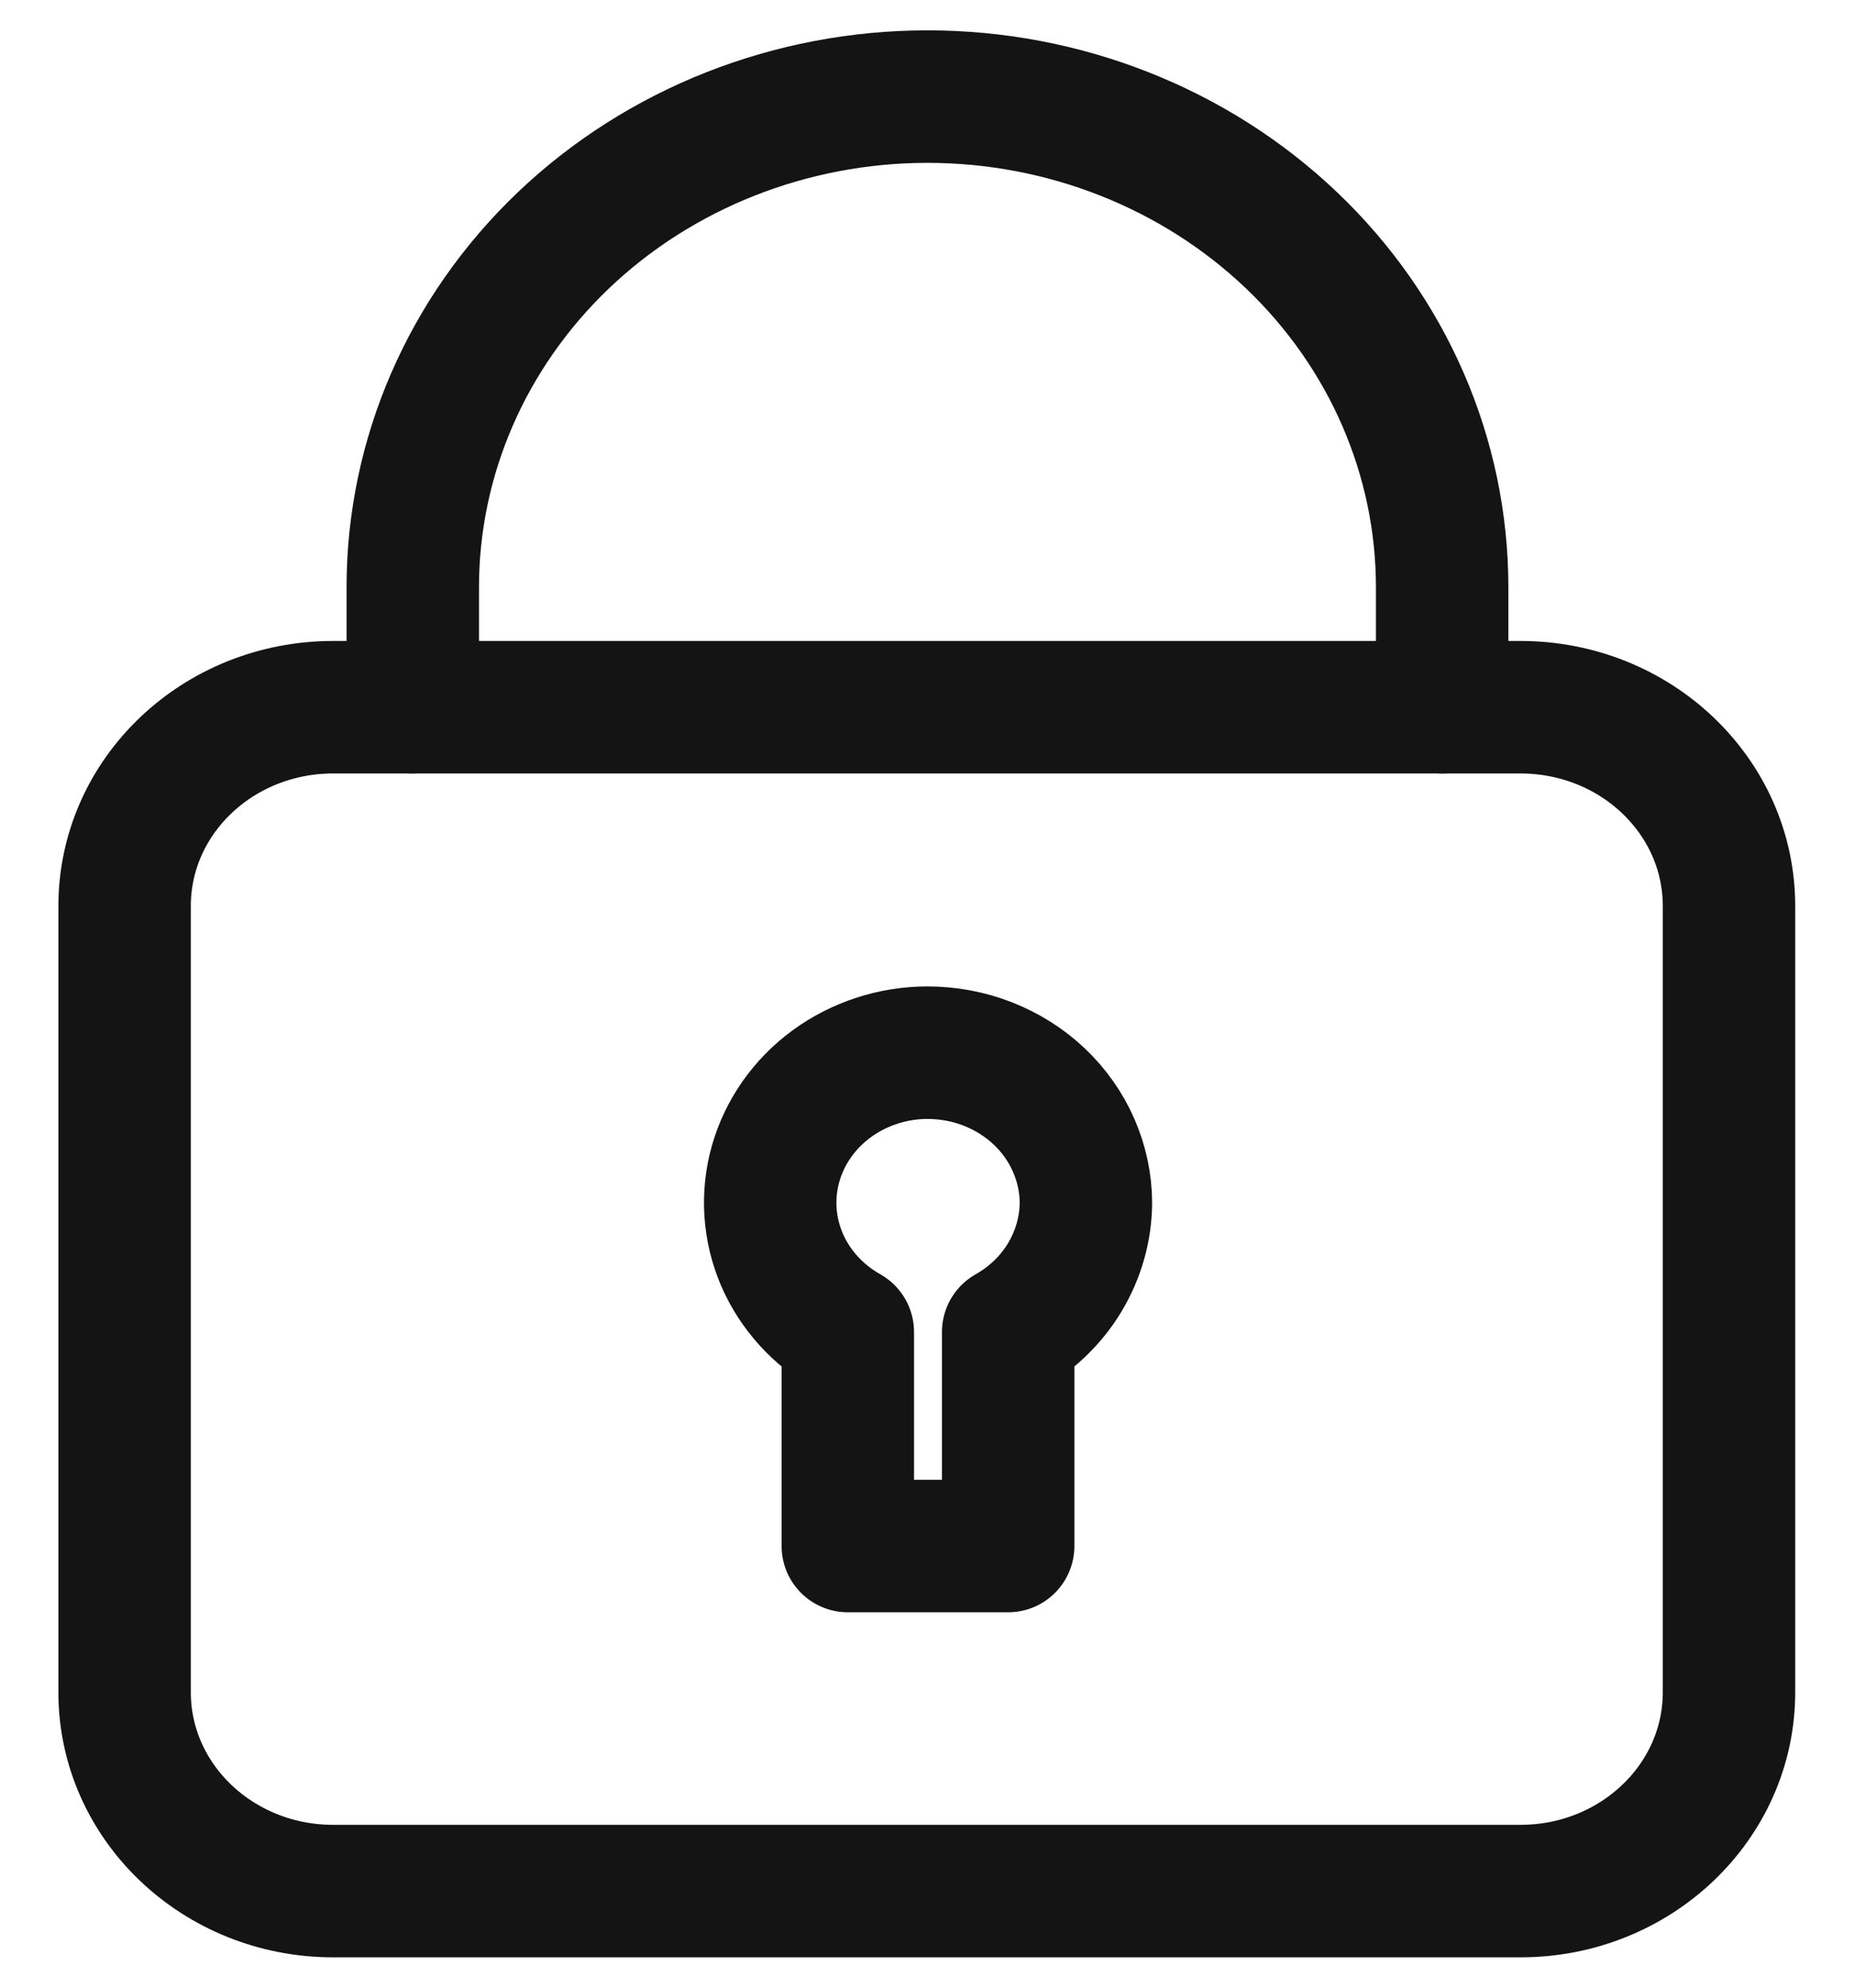 <svg width="14" height="15" viewBox="0 0 14 15" fill="none" xmlns="http://www.w3.org/2000/svg">
<g clip-path="url(#clip0_1_635)">
<path d="M7 7.944C6.74 7.945 6.487 8.028 6.28 8.179C6.074 8.33 5.925 8.542 5.857 8.781C5.789 9.021 5.806 9.275 5.904 9.504C6.003 9.734 6.178 9.926 6.402 10.052V11.667H7.613V10.052C7.79 9.952 7.938 9.81 8.04 9.64C8.143 9.469 8.198 9.276 8.2 9.08C8.2 8.93 8.168 8.782 8.108 8.644C8.048 8.506 7.959 8.38 7.848 8.275C7.736 8.169 7.604 8.086 7.458 8.029C7.313 7.972 7.157 7.944 7 7.944Z" stroke="#141414" stroke-linecap="round" stroke-linejoin="round"/>
<path d="M11.481 5.337H2.516C1.646 5.337 0.941 6.008 0.941 6.837V12.771C0.941 13.599 1.646 14.271 2.516 14.271H11.481C12.351 14.271 13.056 13.599 13.056 12.771V6.837C13.056 6.008 12.351 5.337 11.481 5.337Z" stroke="#141414" stroke-linecap="round" stroke-linejoin="round"/>
<path d="M3.117 5.337V4.431C3.117 3.449 3.527 2.507 4.255 1.813C4.984 1.119 5.973 0.729 7.004 0.729C8.034 0.729 9.023 1.119 9.752 1.813C10.481 2.507 10.89 3.449 10.89 4.431V5.337" stroke="#141414" stroke-linecap="round" stroke-linejoin="round"/>
</g>
<defs>
<clipPath id="clip0_1_635">
<rect width="14" height="15" fill="white"/>
</clipPath>
</defs>
</svg>
